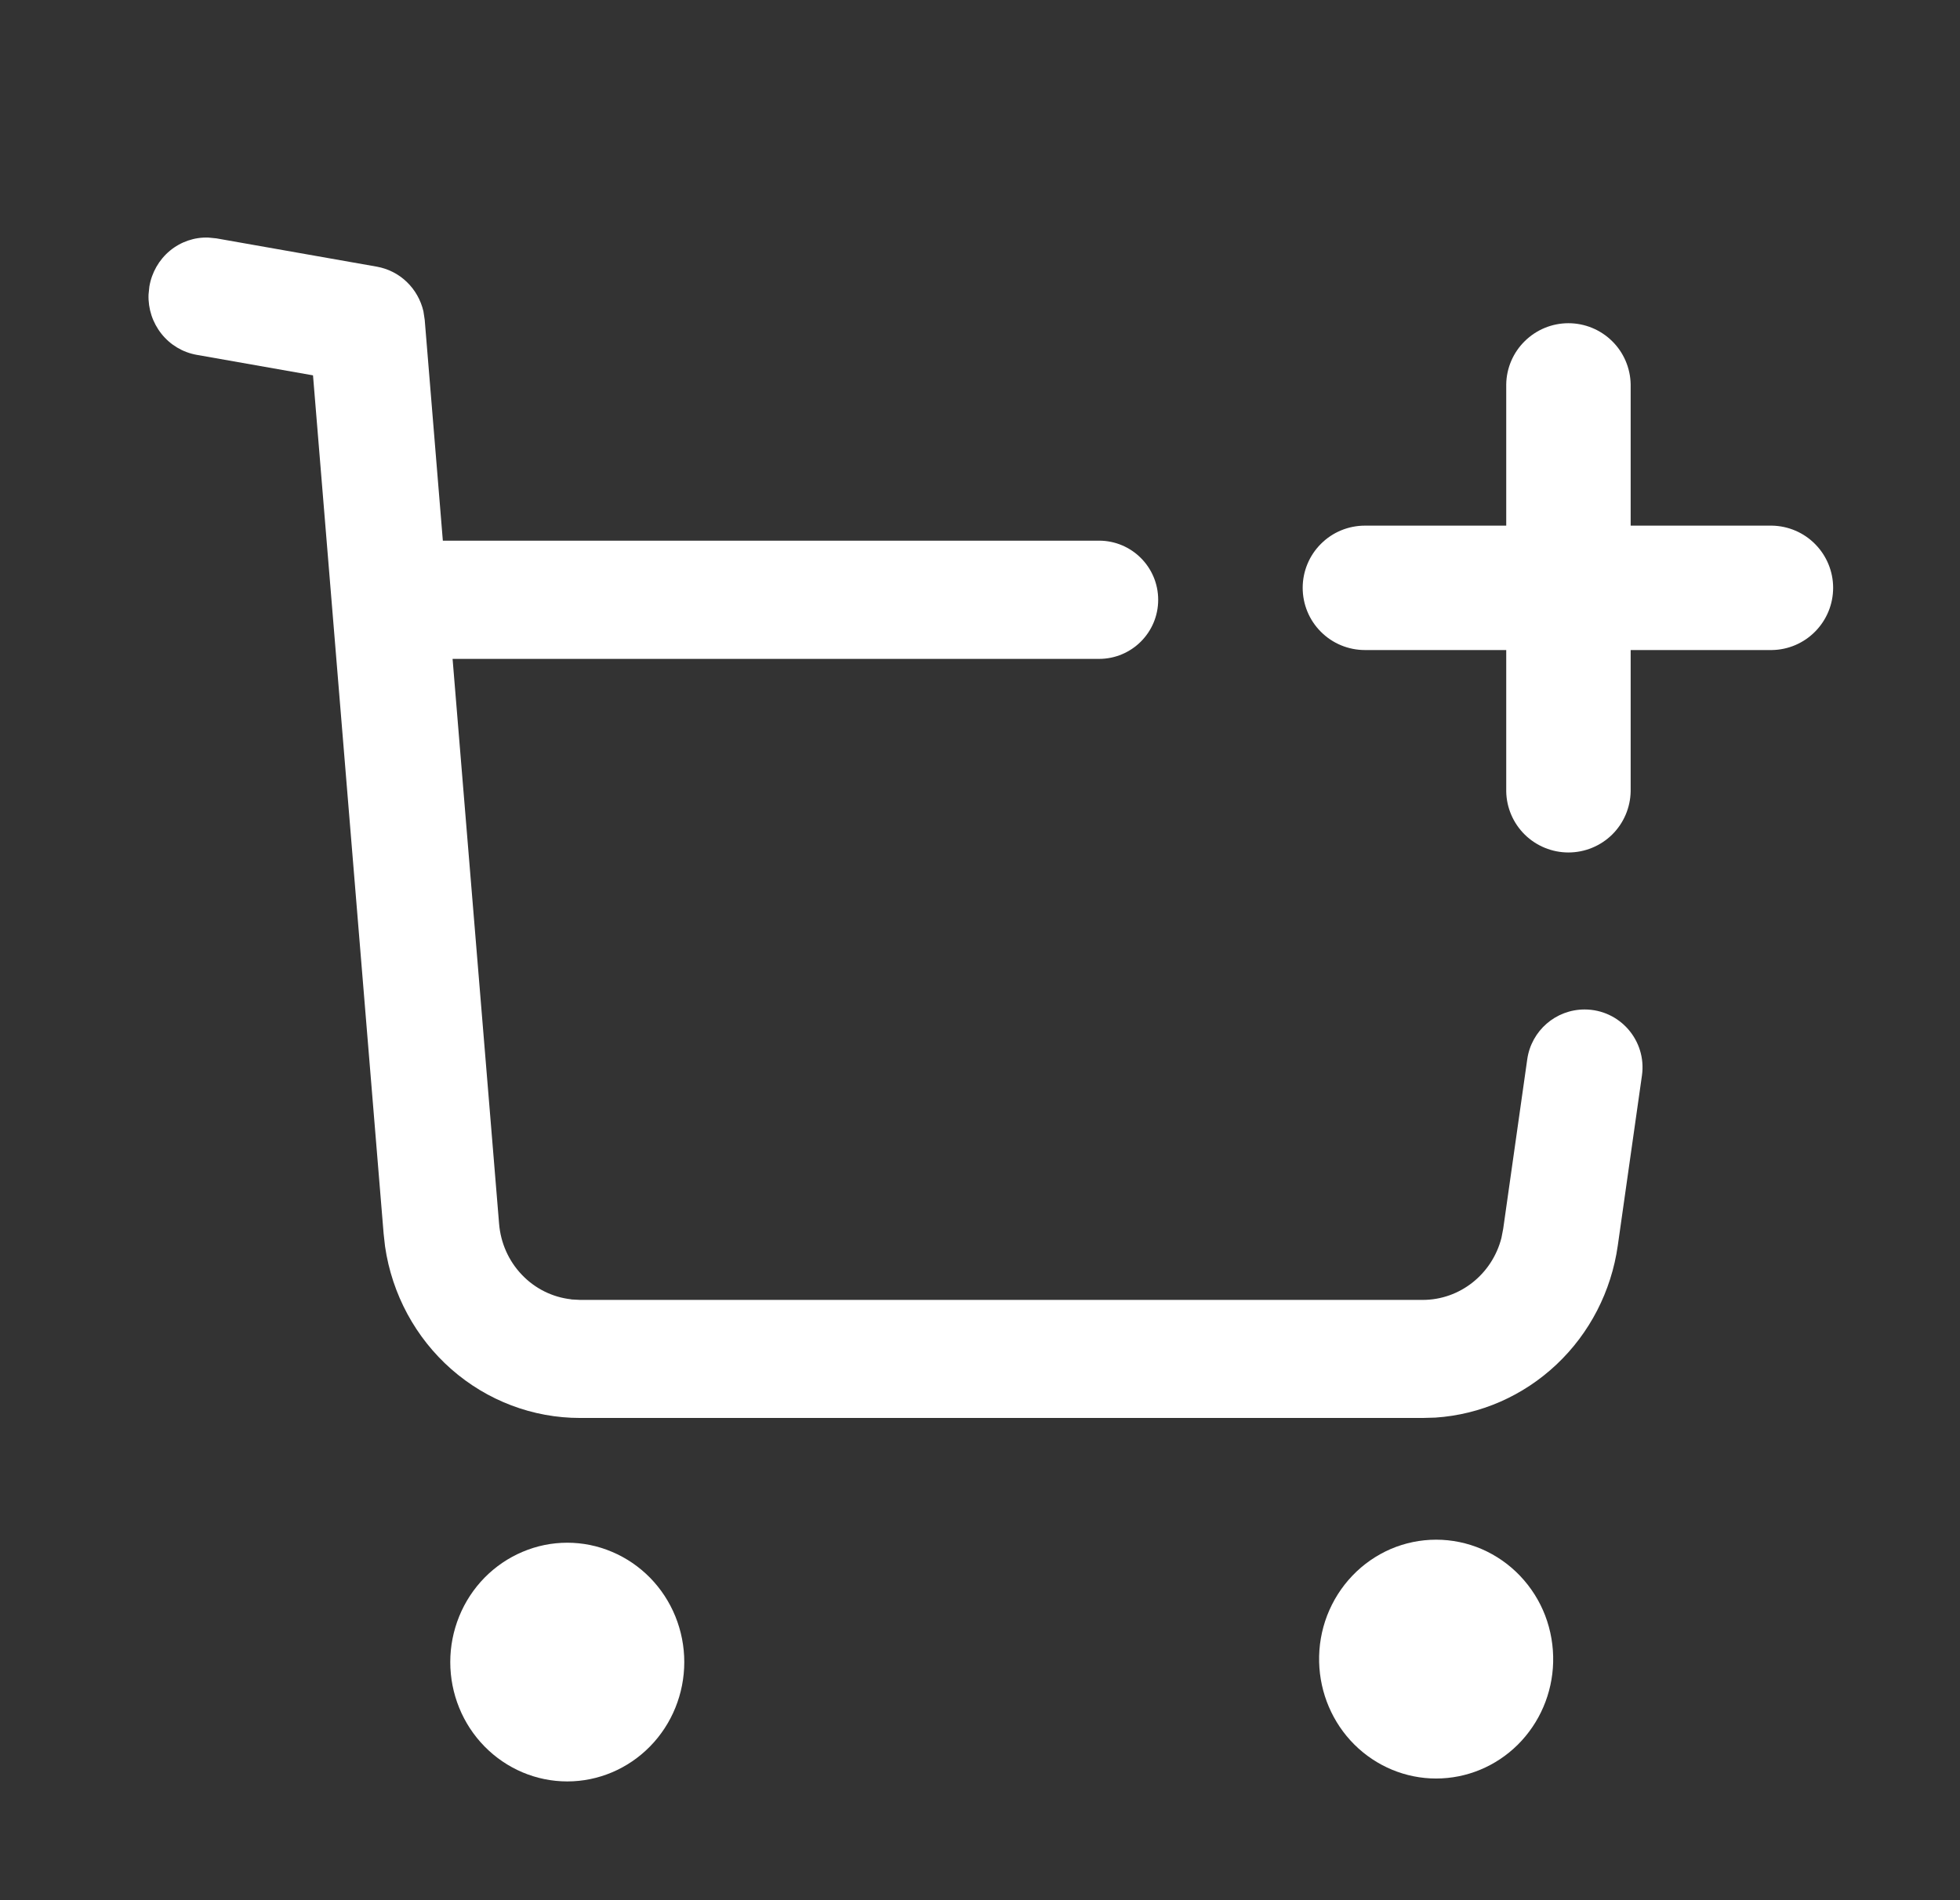 <svg width="33" height="32" viewBox="0 0 33 32" fill="none" xmlns="http://www.w3.org/2000/svg">
<rect x="0" y="0" width="33" height="32" fill="#333333" stroke="none"/>
<path d="M21.933 9.899C21.933 10.177 22.043 10.444 22.24 10.64C22.436 10.837 22.703 10.947 22.981 10.947L25.36 10.947L25.36 13.326C25.364 13.601 25.477 13.863 25.673 14.056C25.869 14.248 26.133 14.356 26.407 14.356C26.682 14.356 26.946 14.248 27.142 14.056C27.338 13.863 27.45 13.601 27.455 13.326L27.455 10.947L29.834 10.947C30.109 10.943 30.371 10.83 30.563 10.634C30.756 10.438 30.864 10.174 30.864 9.899C30.864 9.625 30.756 9.361 30.563 9.165C30.371 8.969 30.109 8.857 29.834 8.852L27.455 8.852L27.455 6.473C27.45 6.198 27.338 5.936 27.142 5.744C26.946 5.551 26.682 5.443 26.407 5.443C26.133 5.443 25.869 5.551 25.673 5.744C25.477 5.936 25.364 6.198 25.36 6.473L25.36 8.852L22.981 8.852C22.703 8.852 22.436 8.962 22.24 9.159C22.043 9.355 21.933 9.622 21.933 9.899Z" fill="white"/>
<path d="M3.509 4.001L3.642 4.014L6.346 4.491C6.534 4.525 6.709 4.613 6.848 4.747C6.987 4.88 7.085 5.053 7.129 5.242L7.151 5.388L7.456 9.105H18.504C19.054 9.105 19.5 9.551 19.5 10.101C19.5 10.651 19.054 11.096 18.504 11.096H7.62L8.403 20.608C8.429 20.931 8.564 21.235 8.786 21.467C9.007 21.7 9.301 21.846 9.617 21.881V21.883L9.768 21.891H23.953C24.582 21.891 25.123 21.456 25.279 20.848L25.309 20.693L25.714 17.838C25.783 17.357 26.194 17 26.68 17C27.273 17 27.728 17.525 27.645 18.112L27.238 20.977C27.129 21.746 26.765 22.453 26.205 22.98C25.646 23.507 24.926 23.823 24.166 23.873L23.953 23.879H9.767C8.971 23.88 8.202 23.588 7.599 23.058C6.996 22.528 6.6 21.794 6.483 20.991L6.459 20.775L5.27 6.321L3.308 5.975C3.076 5.933 2.866 5.808 2.718 5.621C2.57 5.435 2.492 5.2 2.501 4.96L2.515 4.824C2.555 4.588 2.678 4.374 2.861 4.222C3.044 4.071 3.274 3.992 3.509 4.001Z" fill="white"/>
<path d="M7.731 27.221C7.632 27.465 7.581 27.726 7.581 27.99C7.581 28.523 7.789 29.035 8.158 29.411C8.528 29.788 9.029 30 9.551 30C10.073 30 10.574 29.788 10.944 29.411C11.313 29.035 11.521 28.523 11.521 27.99C11.521 27.726 11.47 27.465 11.371 27.221C11.272 26.977 11.127 26.756 10.944 26.569C10.761 26.383 10.544 26.235 10.305 26.134C10.066 26.032 9.81 25.98 9.551 25.98C9.292 25.98 9.036 26.032 8.797 26.134C8.558 26.235 8.341 26.383 8.158 26.569C7.975 26.756 7.83 26.977 7.731 27.221Z" fill="white"/>
<path d="M22.345 27.205C22.249 27.455 22.203 27.722 22.21 27.99C22.223 28.515 22.436 29.013 22.803 29.379C23.171 29.745 23.665 29.951 24.179 29.951C24.693 29.951 25.186 29.747 25.555 29.381C25.923 29.015 26.137 28.517 26.15 27.993C26.157 27.725 26.111 27.457 26.016 27.207C25.92 26.957 25.776 26.73 25.592 26.537C25.409 26.345 25.189 26.192 24.947 26.087C24.705 25.983 24.444 25.929 24.181 25.929C23.918 25.929 23.658 25.982 23.415 26.086C23.173 26.191 22.953 26.343 22.77 26.535C22.586 26.727 22.442 26.955 22.345 27.205Z" fill="white"/>
</svg>
